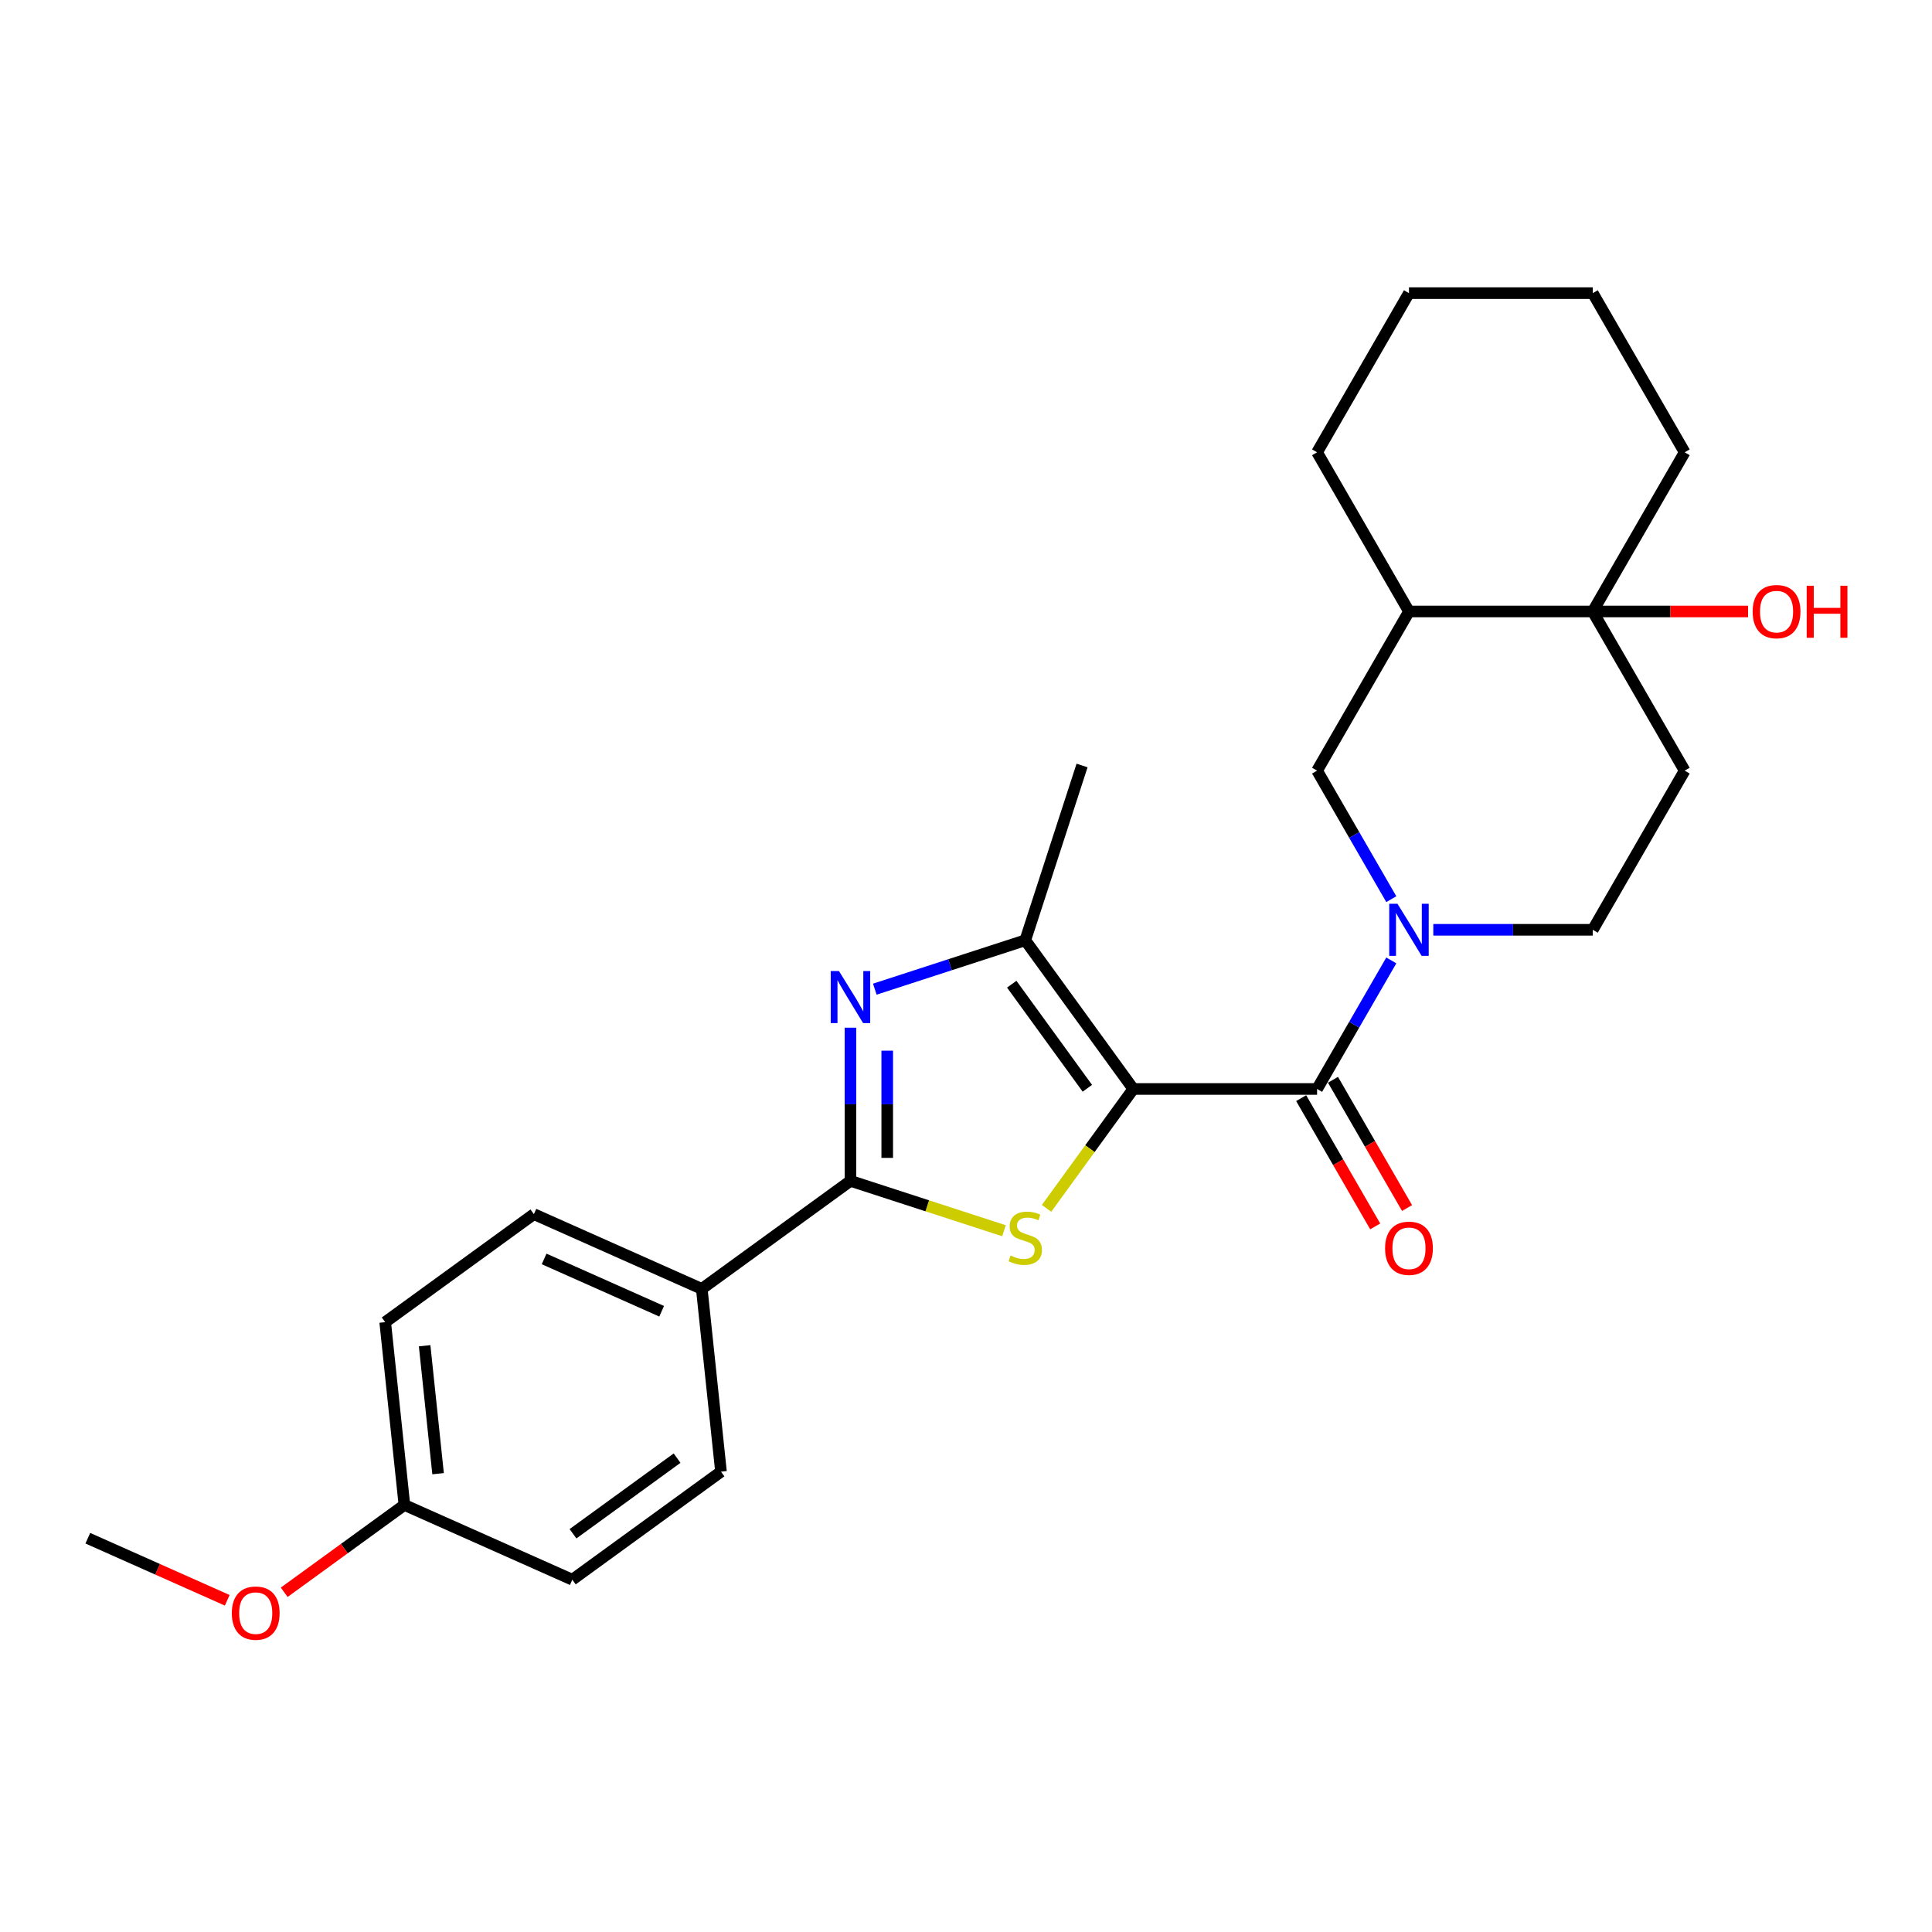 <?xml version='1.0' encoding='iso-8859-1'?>
<svg version='1.1' baseProfile='full'
              xmlns='http://www.w3.org/2000/svg'
                      xmlns:rdkit='http://www.rdkit.org/xml'
                      xmlns:xlink='http://www.w3.org/1999/xlink'
                  xml:space='preserve'
width='1000px' height='1000px' viewBox='0 0 1000 1000'>
<!-- END OF HEADER -->
<rect style='opacity:1.0;fill:#FFFFFF;stroke:none' width='1000' height='1000' x='0' y='0'> </rect>
<path class='bond-0' d='M 586.59,563.648 L 564.141,594.547' style='fill:none;fill-rule:evenodd;stroke:#000000;stroke-width:6px;stroke-linecap:butt;stroke-linejoin:miter;stroke-opacity:1' />
<path class='bond-0' d='M 564.141,594.547 L 541.691,625.446' style='fill:none;fill-rule:evenodd;stroke:#CCCC00;stroke-width:6px;stroke-linecap:butt;stroke-linejoin:miter;stroke-opacity:1' />
<path class='bond-1' d='M 586.59,563.648 L 681.719,563.648' style='fill:none;fill-rule:evenodd;stroke:#000000;stroke-width:6px;stroke-linecap:butt;stroke-linejoin:miter;stroke-opacity:1' />
<path class='bond-4' d='M 586.59,563.648 L 530.675,486.687' style='fill:none;fill-rule:evenodd;stroke:#000000;stroke-width:6px;stroke-linecap:butt;stroke-linejoin:miter;stroke-opacity:1' />
<path class='bond-4' d='M 562.811,563.287 L 523.67,509.414' style='fill:none;fill-rule:evenodd;stroke:#000000;stroke-width:6px;stroke-linecap:butt;stroke-linejoin:miter;stroke-opacity:1' />
<path class='bond-3' d='M 519.659,637.029 L 479.931,624.121' style='fill:none;fill-rule:evenodd;stroke:#CCCC00;stroke-width:6px;stroke-linecap:butt;stroke-linejoin:miter;stroke-opacity:1' />
<path class='bond-3' d='M 479.931,624.121 L 440.202,611.212' style='fill:none;fill-rule:evenodd;stroke:#000000;stroke-width:6px;stroke-linecap:butt;stroke-linejoin:miter;stroke-opacity:1' />
<path class='bond-5' d='M 681.719,563.648 L 700.926,530.38' style='fill:none;fill-rule:evenodd;stroke:#000000;stroke-width:6px;stroke-linecap:butt;stroke-linejoin:miter;stroke-opacity:1' />
<path class='bond-5' d='M 700.926,530.38 L 720.133,497.112' style='fill:none;fill-rule:evenodd;stroke:#0000FF;stroke-width:6px;stroke-linecap:butt;stroke-linejoin:miter;stroke-opacity:1' />
<path class='bond-12' d='M 673.481,568.404 L 692.644,601.596' style='fill:none;fill-rule:evenodd;stroke:#000000;stroke-width:6px;stroke-linecap:butt;stroke-linejoin:miter;stroke-opacity:1' />
<path class='bond-12' d='M 692.644,601.596 L 711.807,634.787' style='fill:none;fill-rule:evenodd;stroke:#FF0000;stroke-width:6px;stroke-linecap:butt;stroke-linejoin:miter;stroke-opacity:1' />
<path class='bond-12' d='M 689.957,558.891 L 709.121,592.083' style='fill:none;fill-rule:evenodd;stroke:#000000;stroke-width:6px;stroke-linecap:butt;stroke-linejoin:miter;stroke-opacity:1' />
<path class='bond-12' d='M 709.121,592.083 L 728.284,625.274' style='fill:none;fill-rule:evenodd;stroke:#FF0000;stroke-width:6px;stroke-linecap:butt;stroke-linejoin:miter;stroke-opacity:1' />
<path class='bond-2' d='M 452.797,511.991 L 491.736,499.339' style='fill:none;fill-rule:evenodd;stroke:#0000FF;stroke-width:6px;stroke-linecap:butt;stroke-linejoin:miter;stroke-opacity:1' />
<path class='bond-2' d='M 491.736,499.339 L 530.675,486.687' style='fill:none;fill-rule:evenodd;stroke:#000000;stroke-width:6px;stroke-linecap:butt;stroke-linejoin:miter;stroke-opacity:1' />
<path class='bond-26' d='M 440.202,531.932 L 440.202,571.572' style='fill:none;fill-rule:evenodd;stroke:#0000FF;stroke-width:6px;stroke-linecap:butt;stroke-linejoin:miter;stroke-opacity:1' />
<path class='bond-26' d='M 440.202,571.572 L 440.202,611.212' style='fill:none;fill-rule:evenodd;stroke:#000000;stroke-width:6px;stroke-linecap:butt;stroke-linejoin:miter;stroke-opacity:1' />
<path class='bond-26' d='M 459.228,543.824 L 459.228,571.572' style='fill:none;fill-rule:evenodd;stroke:#0000FF;stroke-width:6px;stroke-linecap:butt;stroke-linejoin:miter;stroke-opacity:1' />
<path class='bond-26' d='M 459.228,571.572 L 459.228,599.32' style='fill:none;fill-rule:evenodd;stroke:#000000;stroke-width:6px;stroke-linecap:butt;stroke-linejoin:miter;stroke-opacity:1' />
<path class='bond-9' d='M 440.202,611.212 L 363.241,667.127' style='fill:none;fill-rule:evenodd;stroke:#000000;stroke-width:6px;stroke-linecap:butt;stroke-linejoin:miter;stroke-opacity:1' />
<path class='bond-19' d='M 530.675,486.687 L 560.071,396.214' style='fill:none;fill-rule:evenodd;stroke:#000000;stroke-width:6px;stroke-linecap:butt;stroke-linejoin:miter;stroke-opacity:1' />
<path class='bond-7' d='M 720.133,465.415 L 700.926,432.147' style='fill:none;fill-rule:evenodd;stroke:#0000FF;stroke-width:6px;stroke-linecap:butt;stroke-linejoin:miter;stroke-opacity:1' />
<path class='bond-7' d='M 700.926,432.147 L 681.719,398.88' style='fill:none;fill-rule:evenodd;stroke:#000000;stroke-width:6px;stroke-linecap:butt;stroke-linejoin:miter;stroke-opacity:1' />
<path class='bond-11' d='M 741.879,481.264 L 783.145,481.264' style='fill:none;fill-rule:evenodd;stroke:#0000FF;stroke-width:6px;stroke-linecap:butt;stroke-linejoin:miter;stroke-opacity:1' />
<path class='bond-11' d='M 783.145,481.264 L 824.412,481.264' style='fill:none;fill-rule:evenodd;stroke:#000000;stroke-width:6px;stroke-linecap:butt;stroke-linejoin:miter;stroke-opacity:1' />
<path class='bond-6' d='M 824.412,316.496 L 871.977,398.88' style='fill:none;fill-rule:evenodd;stroke:#000000;stroke-width:6px;stroke-linecap:butt;stroke-linejoin:miter;stroke-opacity:1' />
<path class='bond-15' d='M 824.412,316.496 L 864.604,316.496' style='fill:none;fill-rule:evenodd;stroke:#000000;stroke-width:6px;stroke-linecap:butt;stroke-linejoin:miter;stroke-opacity:1' />
<path class='bond-15' d='M 864.604,316.496 L 904.796,316.496' style='fill:none;fill-rule:evenodd;stroke:#FF0000;stroke-width:6px;stroke-linecap:butt;stroke-linejoin:miter;stroke-opacity:1' />
<path class='bond-21' d='M 824.412,316.496 L 871.977,234.112' style='fill:none;fill-rule:evenodd;stroke:#000000;stroke-width:6px;stroke-linecap:butt;stroke-linejoin:miter;stroke-opacity:1' />
<path class='bond-27' d='M 824.412,316.496 L 729.283,316.496' style='fill:none;fill-rule:evenodd;stroke:#000000;stroke-width:6px;stroke-linecap:butt;stroke-linejoin:miter;stroke-opacity:1' />
<path class='bond-8' d='M 681.719,398.88 L 729.283,316.496' style='fill:none;fill-rule:evenodd;stroke:#000000;stroke-width:6px;stroke-linecap:butt;stroke-linejoin:miter;stroke-opacity:1' />
<path class='bond-22' d='M 729.283,316.496 L 681.719,234.112' style='fill:none;fill-rule:evenodd;stroke:#000000;stroke-width:6px;stroke-linecap:butt;stroke-linejoin:miter;stroke-opacity:1' />
<path class='bond-13' d='M 363.241,667.127 L 276.337,628.435' style='fill:none;fill-rule:evenodd;stroke:#000000;stroke-width:6px;stroke-linecap:butt;stroke-linejoin:miter;stroke-opacity:1' />
<path class='bond-13' d='M 342.467,678.704 L 281.634,651.62' style='fill:none;fill-rule:evenodd;stroke:#000000;stroke-width:6px;stroke-linecap:butt;stroke-linejoin:miter;stroke-opacity:1' />
<path class='bond-14' d='M 363.241,667.127 L 373.185,761.735' style='fill:none;fill-rule:evenodd;stroke:#000000;stroke-width:6px;stroke-linecap:butt;stroke-linejoin:miter;stroke-opacity:1' />
<path class='bond-10' d='M 871.977,398.88 L 824.412,481.264' style='fill:none;fill-rule:evenodd;stroke:#000000;stroke-width:6px;stroke-linecap:butt;stroke-linejoin:miter;stroke-opacity:1' />
<path class='bond-18' d='M 276.337,628.435 L 199.376,684.35' style='fill:none;fill-rule:evenodd;stroke:#000000;stroke-width:6px;stroke-linecap:butt;stroke-linejoin:miter;stroke-opacity:1' />
<path class='bond-17' d='M 373.185,761.735 L 296.224,817.65' style='fill:none;fill-rule:evenodd;stroke:#000000;stroke-width:6px;stroke-linecap:butt;stroke-linejoin:miter;stroke-opacity:1' />
<path class='bond-17' d='M 350.458,754.73 L 296.585,793.871' style='fill:none;fill-rule:evenodd;stroke:#000000;stroke-width:6px;stroke-linecap:butt;stroke-linejoin:miter;stroke-opacity:1' />
<path class='bond-16' d='M 209.32,778.958 L 296.224,817.65' style='fill:none;fill-rule:evenodd;stroke:#000000;stroke-width:6px;stroke-linecap:butt;stroke-linejoin:miter;stroke-opacity:1' />
<path class='bond-20' d='M 209.32,778.958 L 178.212,801.559' style='fill:none;fill-rule:evenodd;stroke:#000000;stroke-width:6px;stroke-linecap:butt;stroke-linejoin:miter;stroke-opacity:1' />
<path class='bond-20' d='M 178.212,801.559 L 147.104,824.16' style='fill:none;fill-rule:evenodd;stroke:#FF0000;stroke-width:6px;stroke-linecap:butt;stroke-linejoin:miter;stroke-opacity:1' />
<path class='bond-28' d='M 209.32,778.958 L 199.376,684.35' style='fill:none;fill-rule:evenodd;stroke:#000000;stroke-width:6px;stroke-linecap:butt;stroke-linejoin:miter;stroke-opacity:1' />
<path class='bond-28' d='M 226.75,762.778 L 219.789,696.553' style='fill:none;fill-rule:evenodd;stroke:#000000;stroke-width:6px;stroke-linecap:butt;stroke-linejoin:miter;stroke-opacity:1' />
<path class='bond-23' d='M 117.614,828.308 L 81.534,812.244' style='fill:none;fill-rule:evenodd;stroke:#FF0000;stroke-width:6px;stroke-linecap:butt;stroke-linejoin:miter;stroke-opacity:1' />
<path class='bond-23' d='M 81.534,812.244 L 45.455,796.181' style='fill:none;fill-rule:evenodd;stroke:#000000;stroke-width:6px;stroke-linecap:butt;stroke-linejoin:miter;stroke-opacity:1' />
<path class='bond-24' d='M 871.977,234.112 L 824.412,151.728' style='fill:none;fill-rule:evenodd;stroke:#000000;stroke-width:6px;stroke-linecap:butt;stroke-linejoin:miter;stroke-opacity:1' />
<path class='bond-25' d='M 681.719,234.112 L 729.283,151.728' style='fill:none;fill-rule:evenodd;stroke:#000000;stroke-width:6px;stroke-linecap:butt;stroke-linejoin:miter;stroke-opacity:1' />
<path class='bond-29' d='M 824.412,151.728 L 729.283,151.728' style='fill:none;fill-rule:evenodd;stroke:#000000;stroke-width:6px;stroke-linecap:butt;stroke-linejoin:miter;stroke-opacity:1' />
<path  class='atom-1' d='M 523.065 649.855
Q 523.369 649.969, 524.625 650.502
Q 525.881 651.034, 527.25 651.377
Q 528.658 651.681, 530.028 651.681
Q 532.578 651.681, 534.062 650.464
Q 535.546 649.208, 535.546 647.039
Q 535.546 645.555, 534.785 644.642
Q 534.062 643.729, 532.92 643.234
Q 531.779 642.739, 529.876 642.168
Q 527.479 641.445, 526.033 640.761
Q 524.625 640.076, 523.597 638.63
Q 522.608 637.184, 522.608 634.748
Q 522.608 631.362, 524.891 629.269
Q 527.212 627.176, 531.779 627.176
Q 534.899 627.176, 538.438 628.66
L 537.562 631.59
Q 534.328 630.258, 531.893 630.258
Q 529.267 630.258, 527.821 631.362
Q 526.375 632.427, 526.413 634.292
Q 526.413 635.738, 527.136 636.613
Q 527.897 637.488, 528.963 637.983
Q 530.066 638.477, 531.893 639.048
Q 534.328 639.809, 535.774 640.57
Q 537.22 641.331, 538.247 642.891
Q 539.313 644.414, 539.313 647.039
Q 539.313 650.768, 536.801 652.785
Q 534.328 654.764, 530.18 654.764
Q 527.783 654.764, 525.957 654.231
Q 524.168 653.736, 522.037 652.861
L 523.065 649.855
' fill='#CCCC00'/>
<path  class='atom-3' d='M 434.247 502.613
L 443.075 516.882
Q 443.95 518.29, 445.358 520.84
Q 446.766 523.389, 446.842 523.541
L 446.842 502.613
L 450.419 502.613
L 450.419 529.553
L 446.728 529.553
L 437.253 513.952
Q 436.15 512.126, 434.97 510.033
Q 433.829 507.94, 433.486 507.293
L 433.486 529.553
L 429.985 529.553
L 429.985 502.613
L 434.247 502.613
' fill='#0000FF'/>
<path  class='atom-6' d='M 723.328 467.793
L 732.156 482.063
Q 733.032 483.471, 734.439 486.02
Q 735.847 488.57, 735.923 488.722
L 735.923 467.793
L 739.5 467.793
L 739.5 494.734
L 735.809 494.734
L 726.334 479.133
Q 725.231 477.306, 724.051 475.213
Q 722.91 473.121, 722.567 472.474
L 722.567 494.734
L 719.067 494.734
L 719.067 467.793
L 723.328 467.793
' fill='#0000FF'/>
<path  class='atom-13' d='M 716.917 646.108
Q 716.917 639.639, 720.113 636.024
Q 723.309 632.409, 729.283 632.409
Q 735.258 632.409, 738.454 636.024
Q 741.65 639.639, 741.65 646.108
Q 741.65 652.652, 738.416 656.382
Q 735.181 660.073, 729.283 660.073
Q 723.347 660.073, 720.113 656.382
Q 716.917 652.691, 716.917 646.108
M 729.283 657.028
Q 733.393 657.028, 735.6 654.289
Q 737.845 651.511, 737.845 646.108
Q 737.845 640.818, 735.6 638.155
Q 733.393 635.453, 729.283 635.453
Q 725.174 635.453, 722.929 638.117
Q 720.722 640.78, 720.722 646.108
Q 720.722 651.549, 722.929 654.289
Q 725.174 657.028, 729.283 657.028
' fill='#FF0000'/>
<path  class='atom-16' d='M 907.174 316.572
Q 907.174 310.103, 910.371 306.488
Q 913.567 302.873, 919.541 302.873
Q 925.515 302.873, 928.711 306.488
Q 931.908 310.103, 931.908 316.572
Q 931.908 323.117, 928.673 326.846
Q 925.439 330.537, 919.541 330.537
Q 913.605 330.537, 910.371 326.846
Q 907.174 323.155, 907.174 316.572
M 919.541 327.493
Q 923.651 327.493, 925.858 324.753
Q 928.103 321.975, 928.103 316.572
Q 928.103 311.283, 925.858 308.619
Q 923.651 305.917, 919.541 305.917
Q 915.431 305.917, 913.186 308.581
Q 910.979 311.245, 910.979 316.572
Q 910.979 322.013, 913.186 324.753
Q 915.431 327.493, 919.541 327.493
' fill='#FF0000'/>
<path  class='atom-16' d='M 935.142 303.178
L 938.795 303.178
L 938.795 314.631
L 952.57 314.631
L 952.57 303.178
L 956.223 303.178
L 956.223 330.118
L 952.57 330.118
L 952.57 317.675
L 938.795 317.675
L 938.795 330.118
L 935.142 330.118
L 935.142 303.178
' fill='#FF0000'/>
<path  class='atom-21' d='M 119.992 834.949
Q 119.992 828.48, 123.189 824.866
Q 126.385 821.251, 132.359 821.251
Q 138.333 821.251, 141.529 824.866
Q 144.726 828.48, 144.726 834.949
Q 144.726 841.494, 141.491 845.223
Q 138.257 848.914, 132.359 848.914
Q 126.423 848.914, 123.189 845.223
Q 119.992 841.532, 119.992 834.949
M 132.359 845.87
Q 136.469 845.87, 138.676 843.13
Q 140.921 840.353, 140.921 834.949
Q 140.921 829.66, 138.676 826.996
Q 136.469 824.295, 132.359 824.295
Q 128.249 824.295, 126.004 826.958
Q 123.797 829.622, 123.797 834.949
Q 123.797 840.391, 126.004 843.13
Q 128.249 845.87, 132.359 845.87
' fill='#FF0000'/>
</svg>
